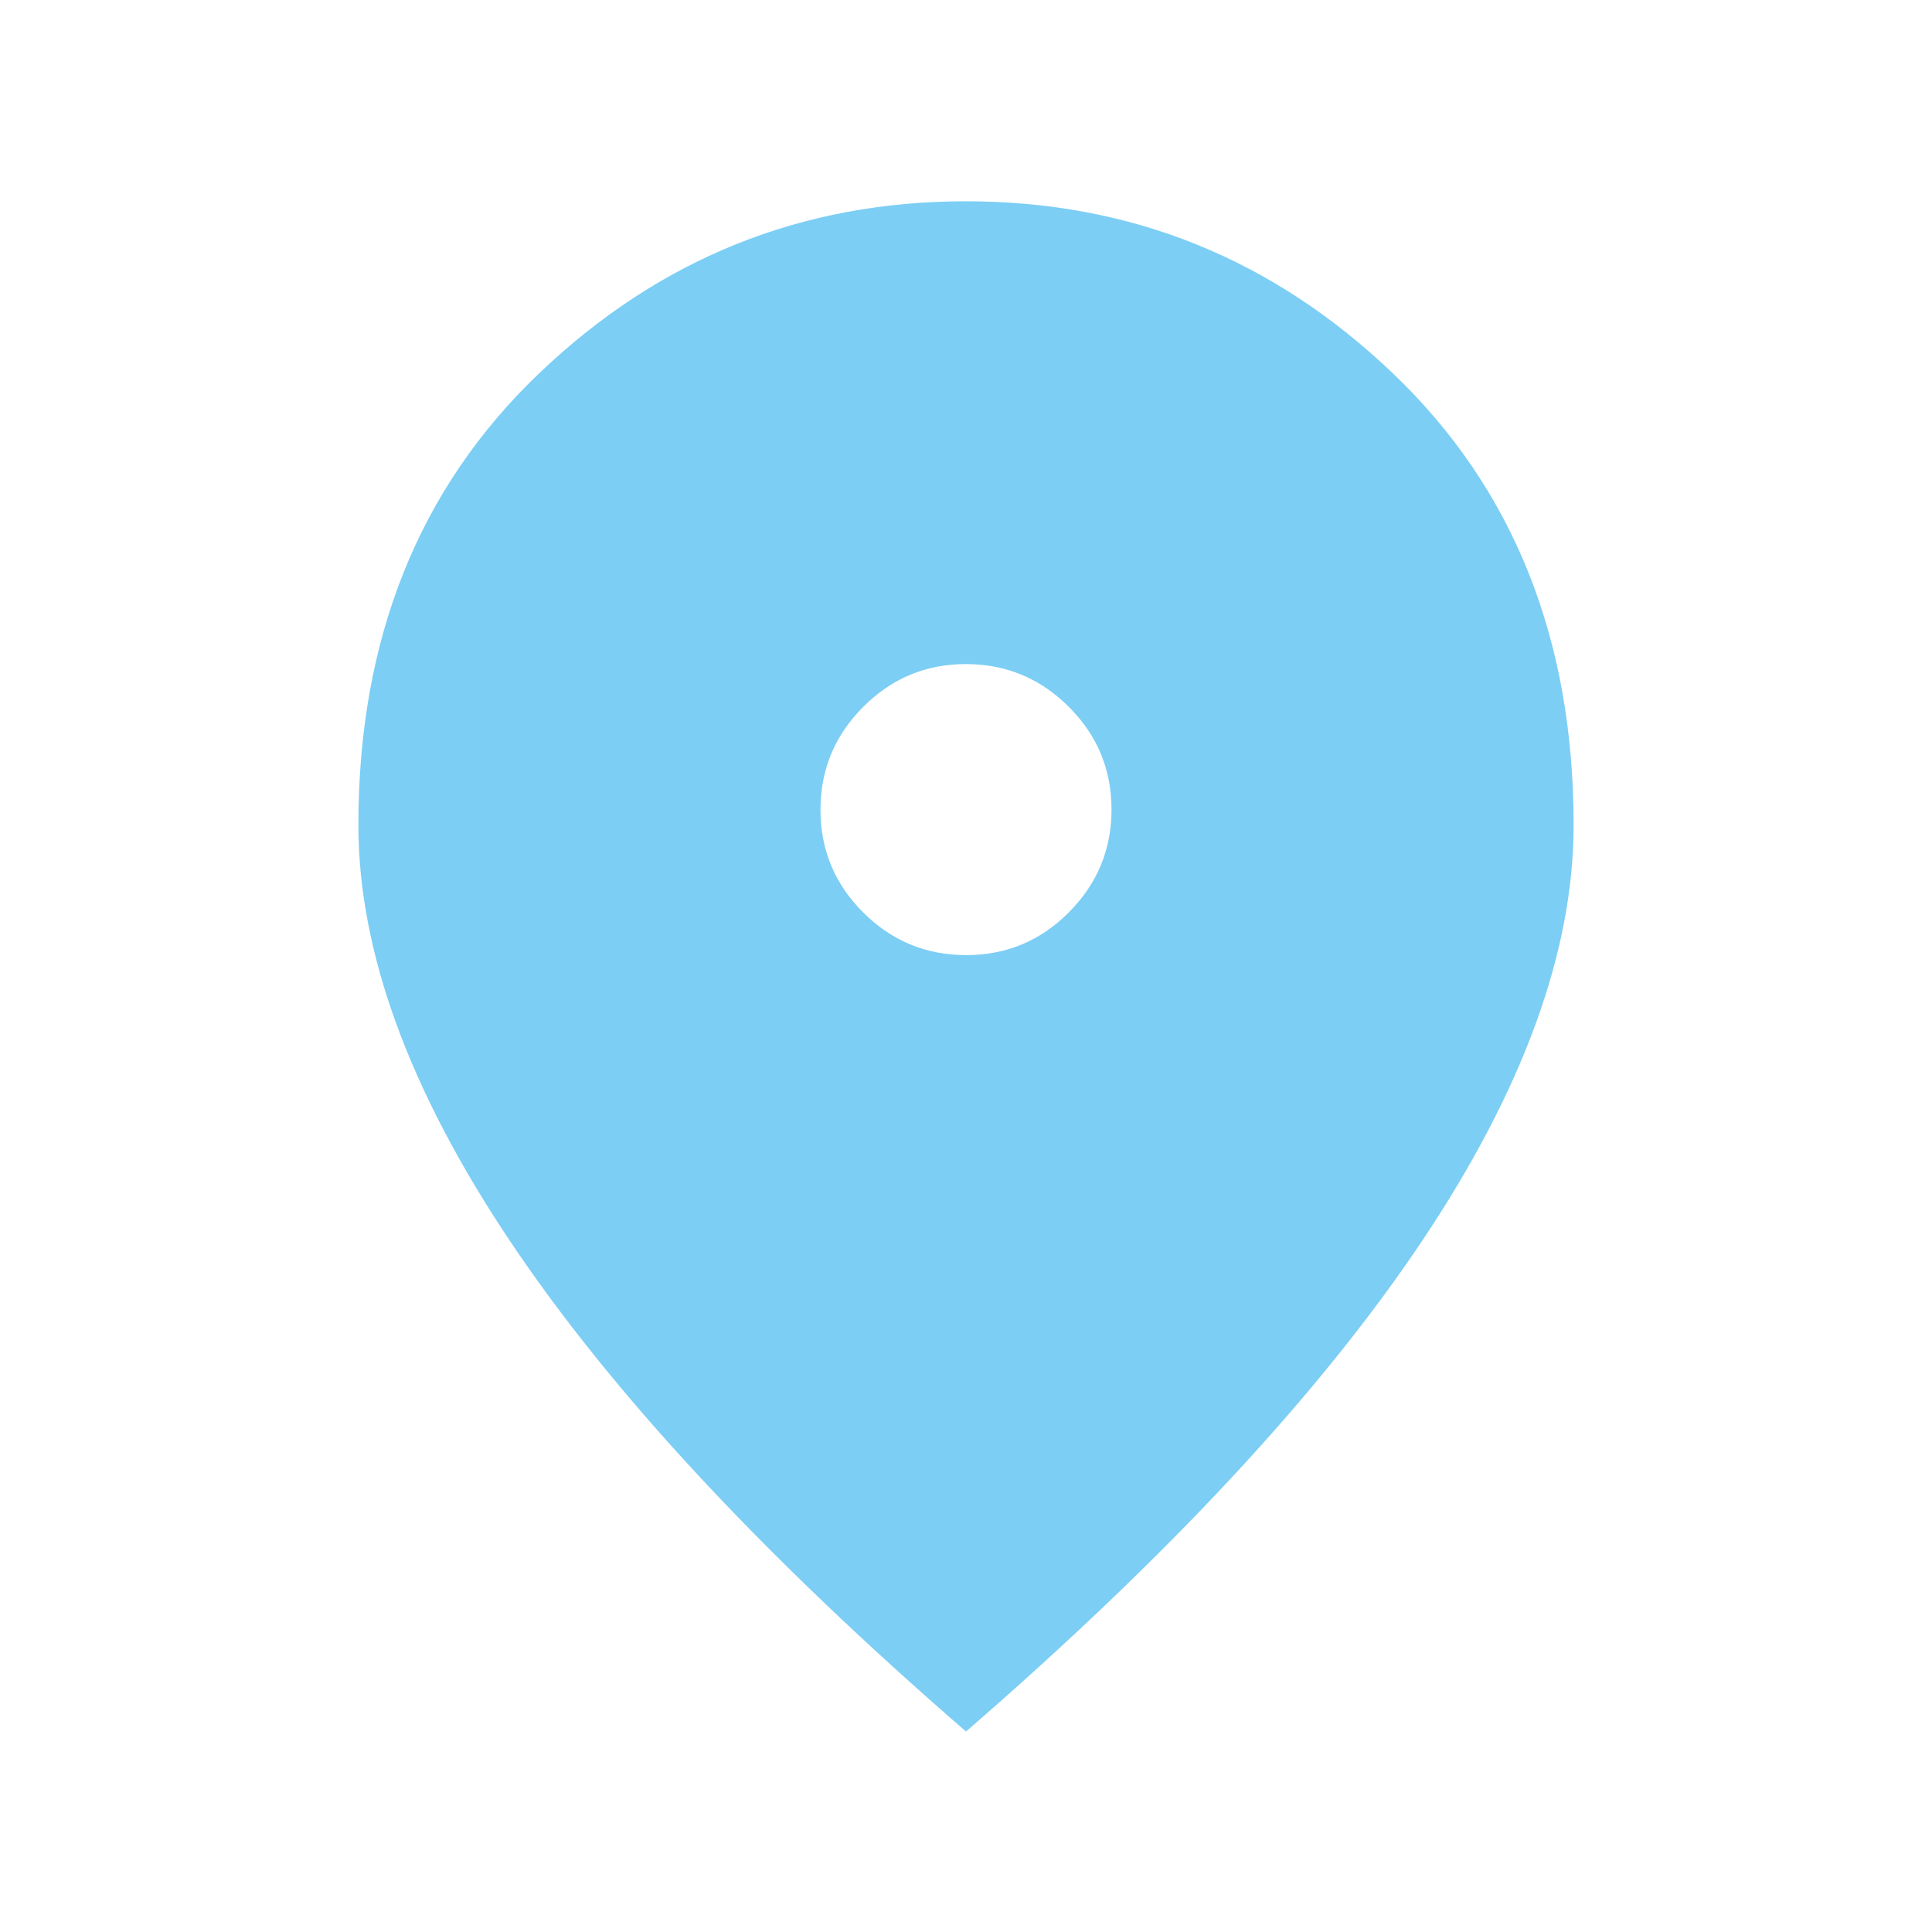 <svg width="22" height="22" viewBox="0 0 22 22" fill="none" xmlns="http://www.w3.org/2000/svg">
<mask id="mask0_28_55" style="mask-type:alpha" maskUnits="userSpaceOnUse" x="0" y="0" width="22" height="22">
<rect width="22" height="22" fill="#D9D9D9"/>
</mask>
<g mask="url(#mask0_28_55)">
<path d="M11.002 10.876C11.458 10.876 11.848 10.714 12.171 10.389C12.495 10.064 12.657 9.674 12.657 9.218C12.657 8.762 12.495 8.372 12.17 8.048C11.845 7.724 11.455 7.562 10.998 7.562C10.542 7.562 10.152 7.725 9.829 8.05C9.505 8.374 9.343 8.765 9.343 9.221C9.343 9.677 9.505 10.067 9.83 10.391C10.155 10.715 10.546 10.876 11.002 10.876ZM11 19.717C8.693 17.718 6.963 15.858 5.81 14.136C4.657 12.414 4.081 10.834 4.081 9.394C4.081 7.279 4.765 5.566 6.134 4.256C7.502 2.947 9.124 2.292 11 2.292C12.876 2.292 14.498 2.947 15.866 4.256C17.235 5.566 17.919 7.279 17.919 9.394C17.919 10.834 17.343 12.414 16.19 14.136C15.037 15.858 13.307 17.718 11 19.717Z" fill="#7CCEF4"/>
</g>
</svg>
